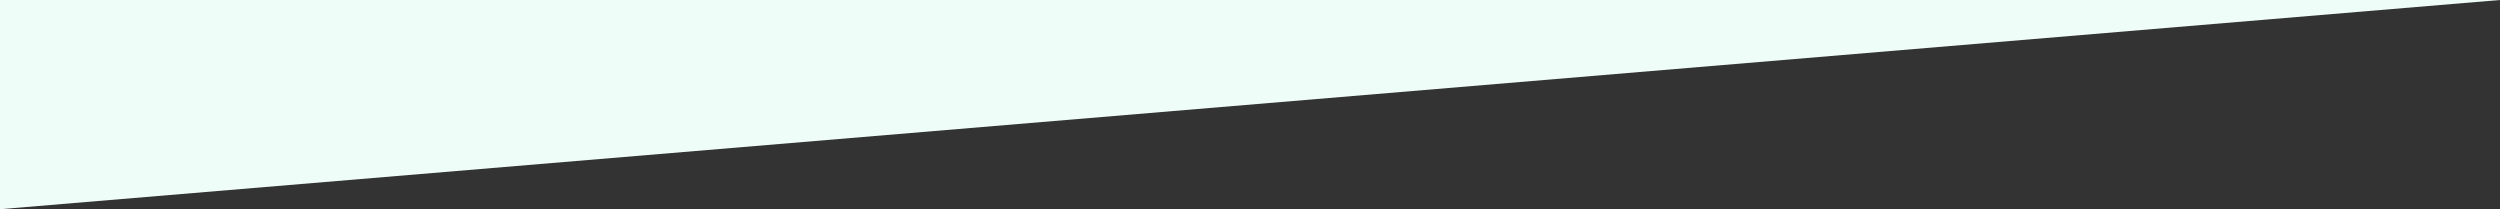 <?xml version="1.0" encoding="utf-8"?>
<!-- Generator: Adobe Illustrator 23.1.0, SVG Export Plug-In . SVG Version: 6.00 Build 0)  -->
<svg version="1.1" id="Layer_1" xmlns="http://www.w3.org/2000/svg" xmlns:xlink="http://www.w3.org/1999/xlink" x="0px" y="0px"
	 viewBox="0 0 1440 120.5" style="enable-background:new 0 0 1440 120.5;" xml:space="preserve">
<rect x="0" y="0" width="1440" height="120.5" fill="#333333" stroke="none"/>
<style type="text/css">
	.st0{fill:#EFFDF8;}
</style>
<title>Asset 2</title>
<g>
	<g id="Layer_1-2">
		<path id="Path_5648" class="st0" d="M1440,0L0,120.5V0H1440z"/>
	</g>
</g>
</svg>
